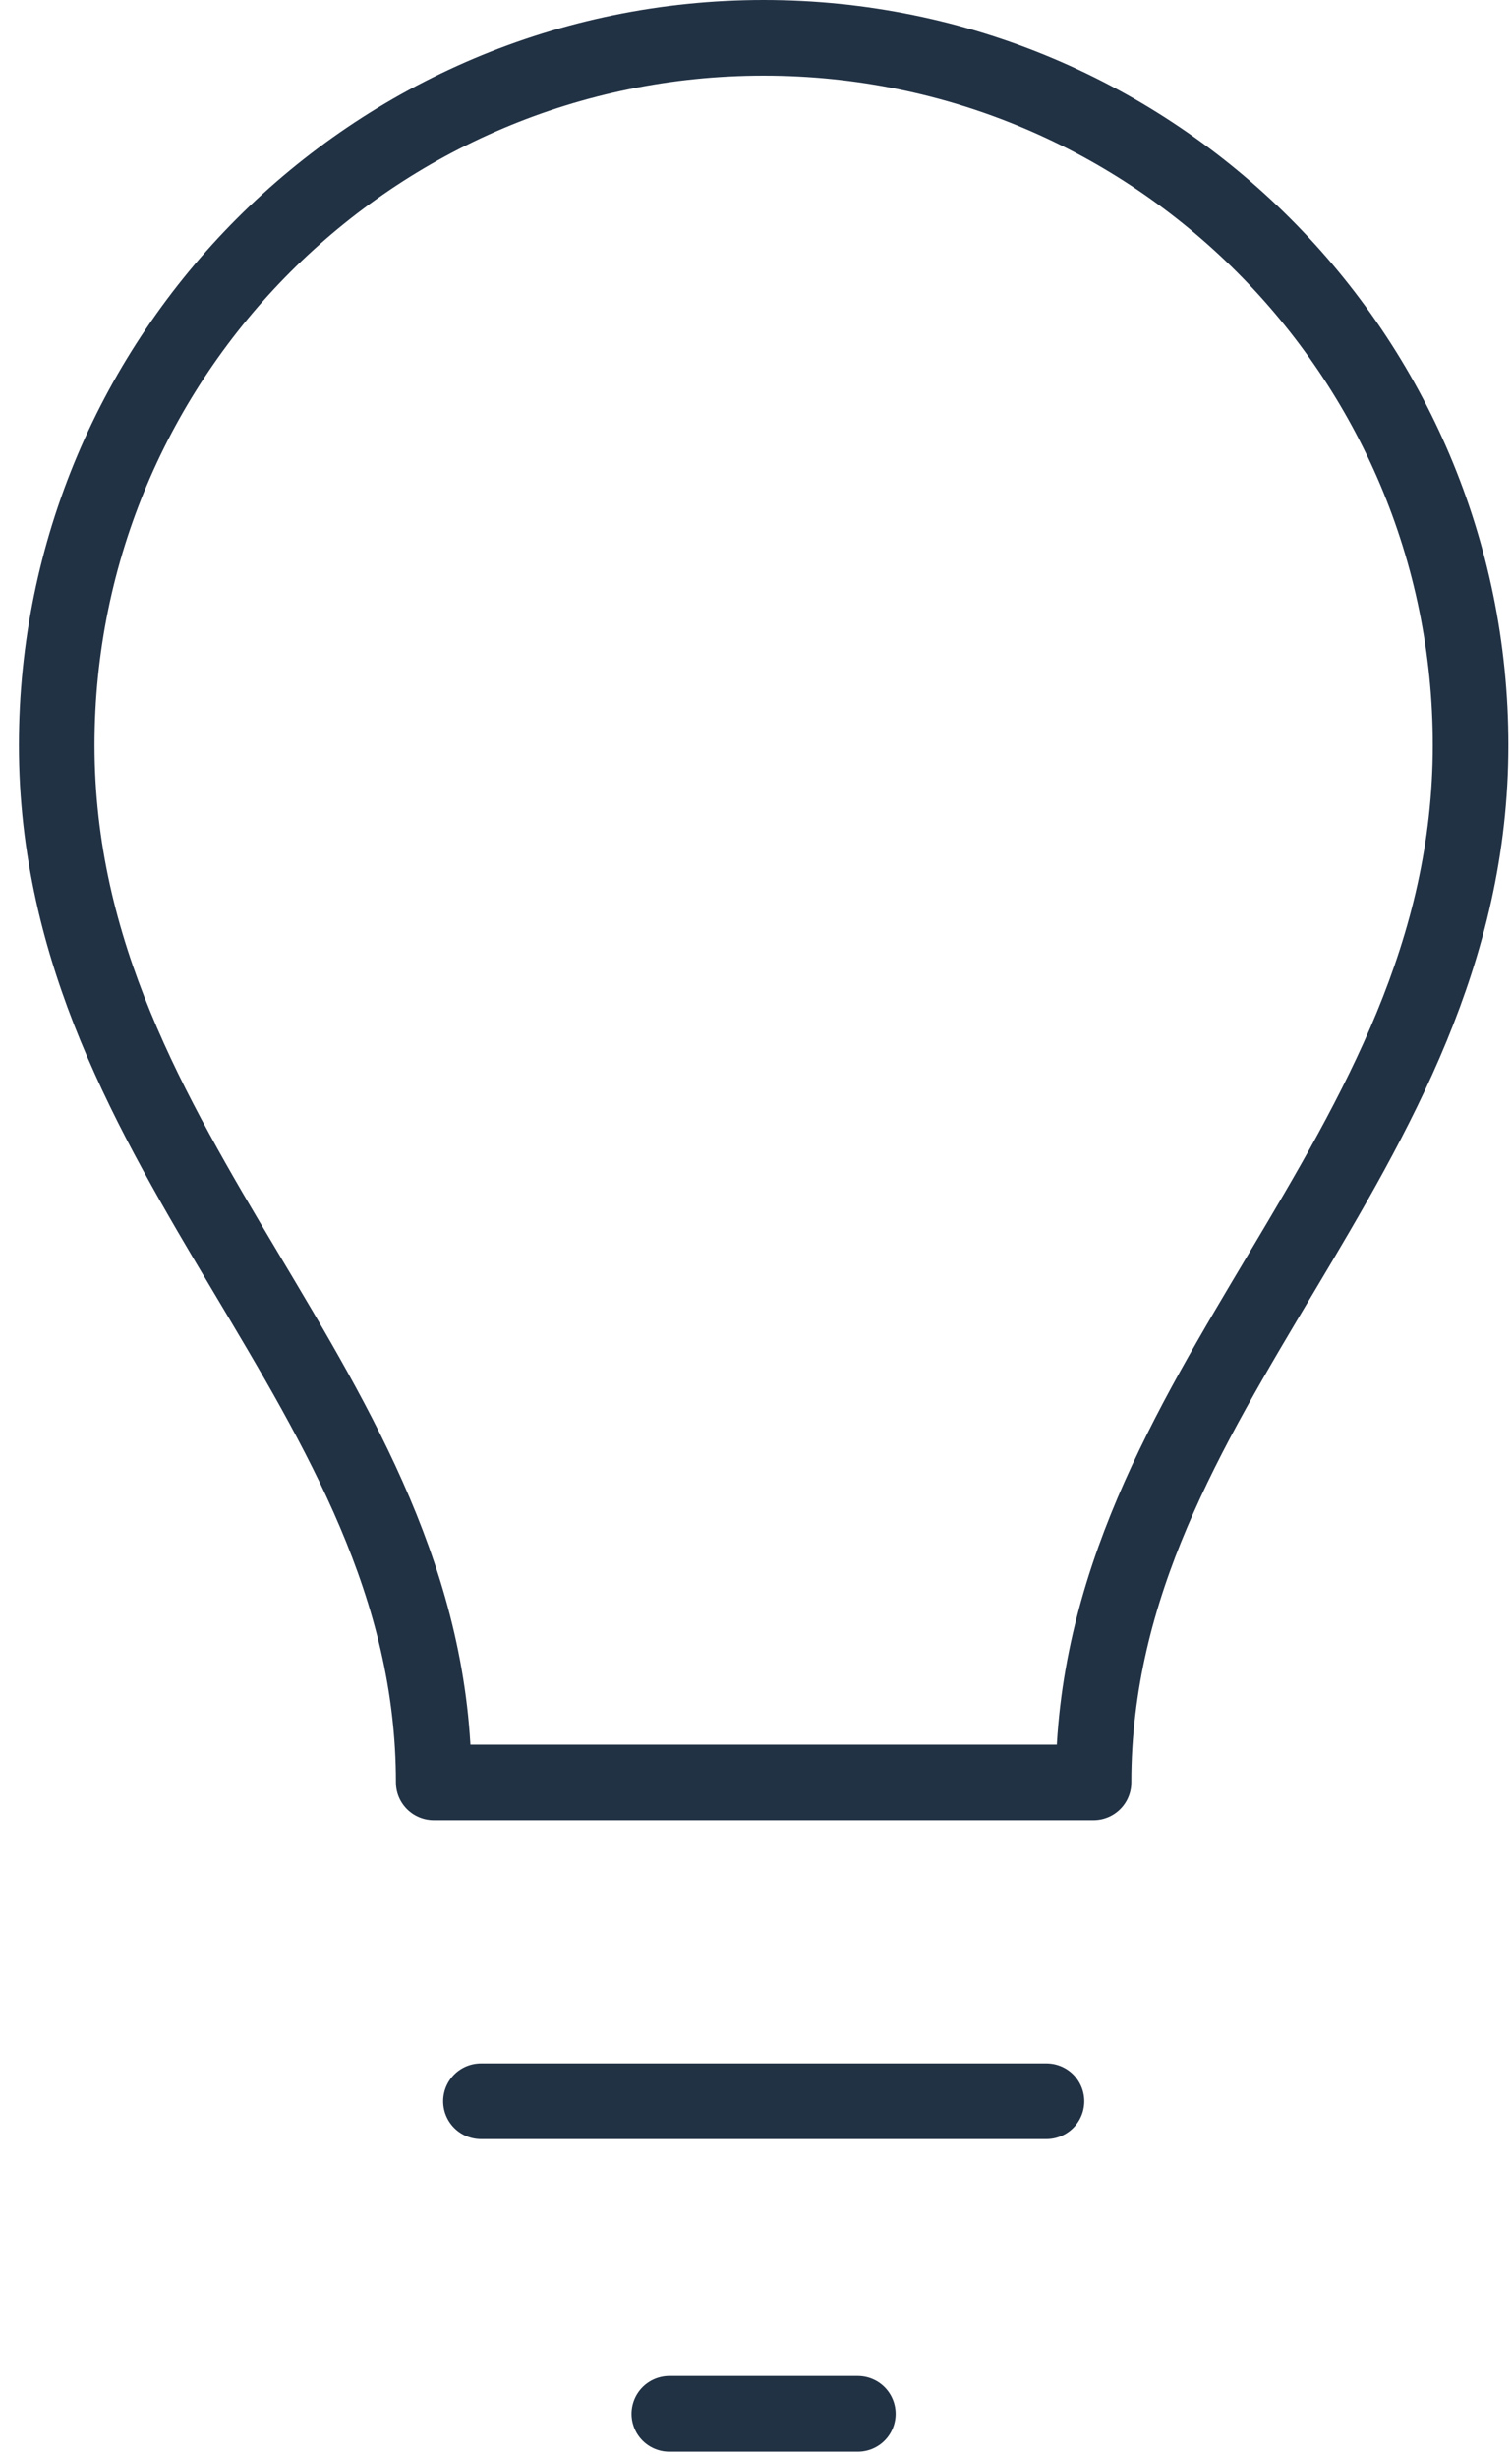 <svg width="40" height="65" viewBox="0 0 40 65" fill="none" xmlns="http://www.w3.org/2000/svg">
<path d="M20.202 1C30.525 1 38.904 9.378 38.904 19.702C38.904 30.673 28.929 36.708 28.929 47.131H11.474C11.474 36.708 1.5 30.673 1.5 19.702C1.5 9.378 9.878 1 20.202 1Z" stroke="#223245" stroke-width="2" stroke-linecap="round" stroke-linejoin="round"/>
<path d="M12.723 55.559H27.684" stroke="#223245" stroke-width="2" stroke-linecap="round" stroke-linejoin="round"/>
<path d="M17.707 63.826H22.694" stroke="#223245" stroke-width="2" stroke-linecap="round" stroke-linejoin="round"/>
</svg>
